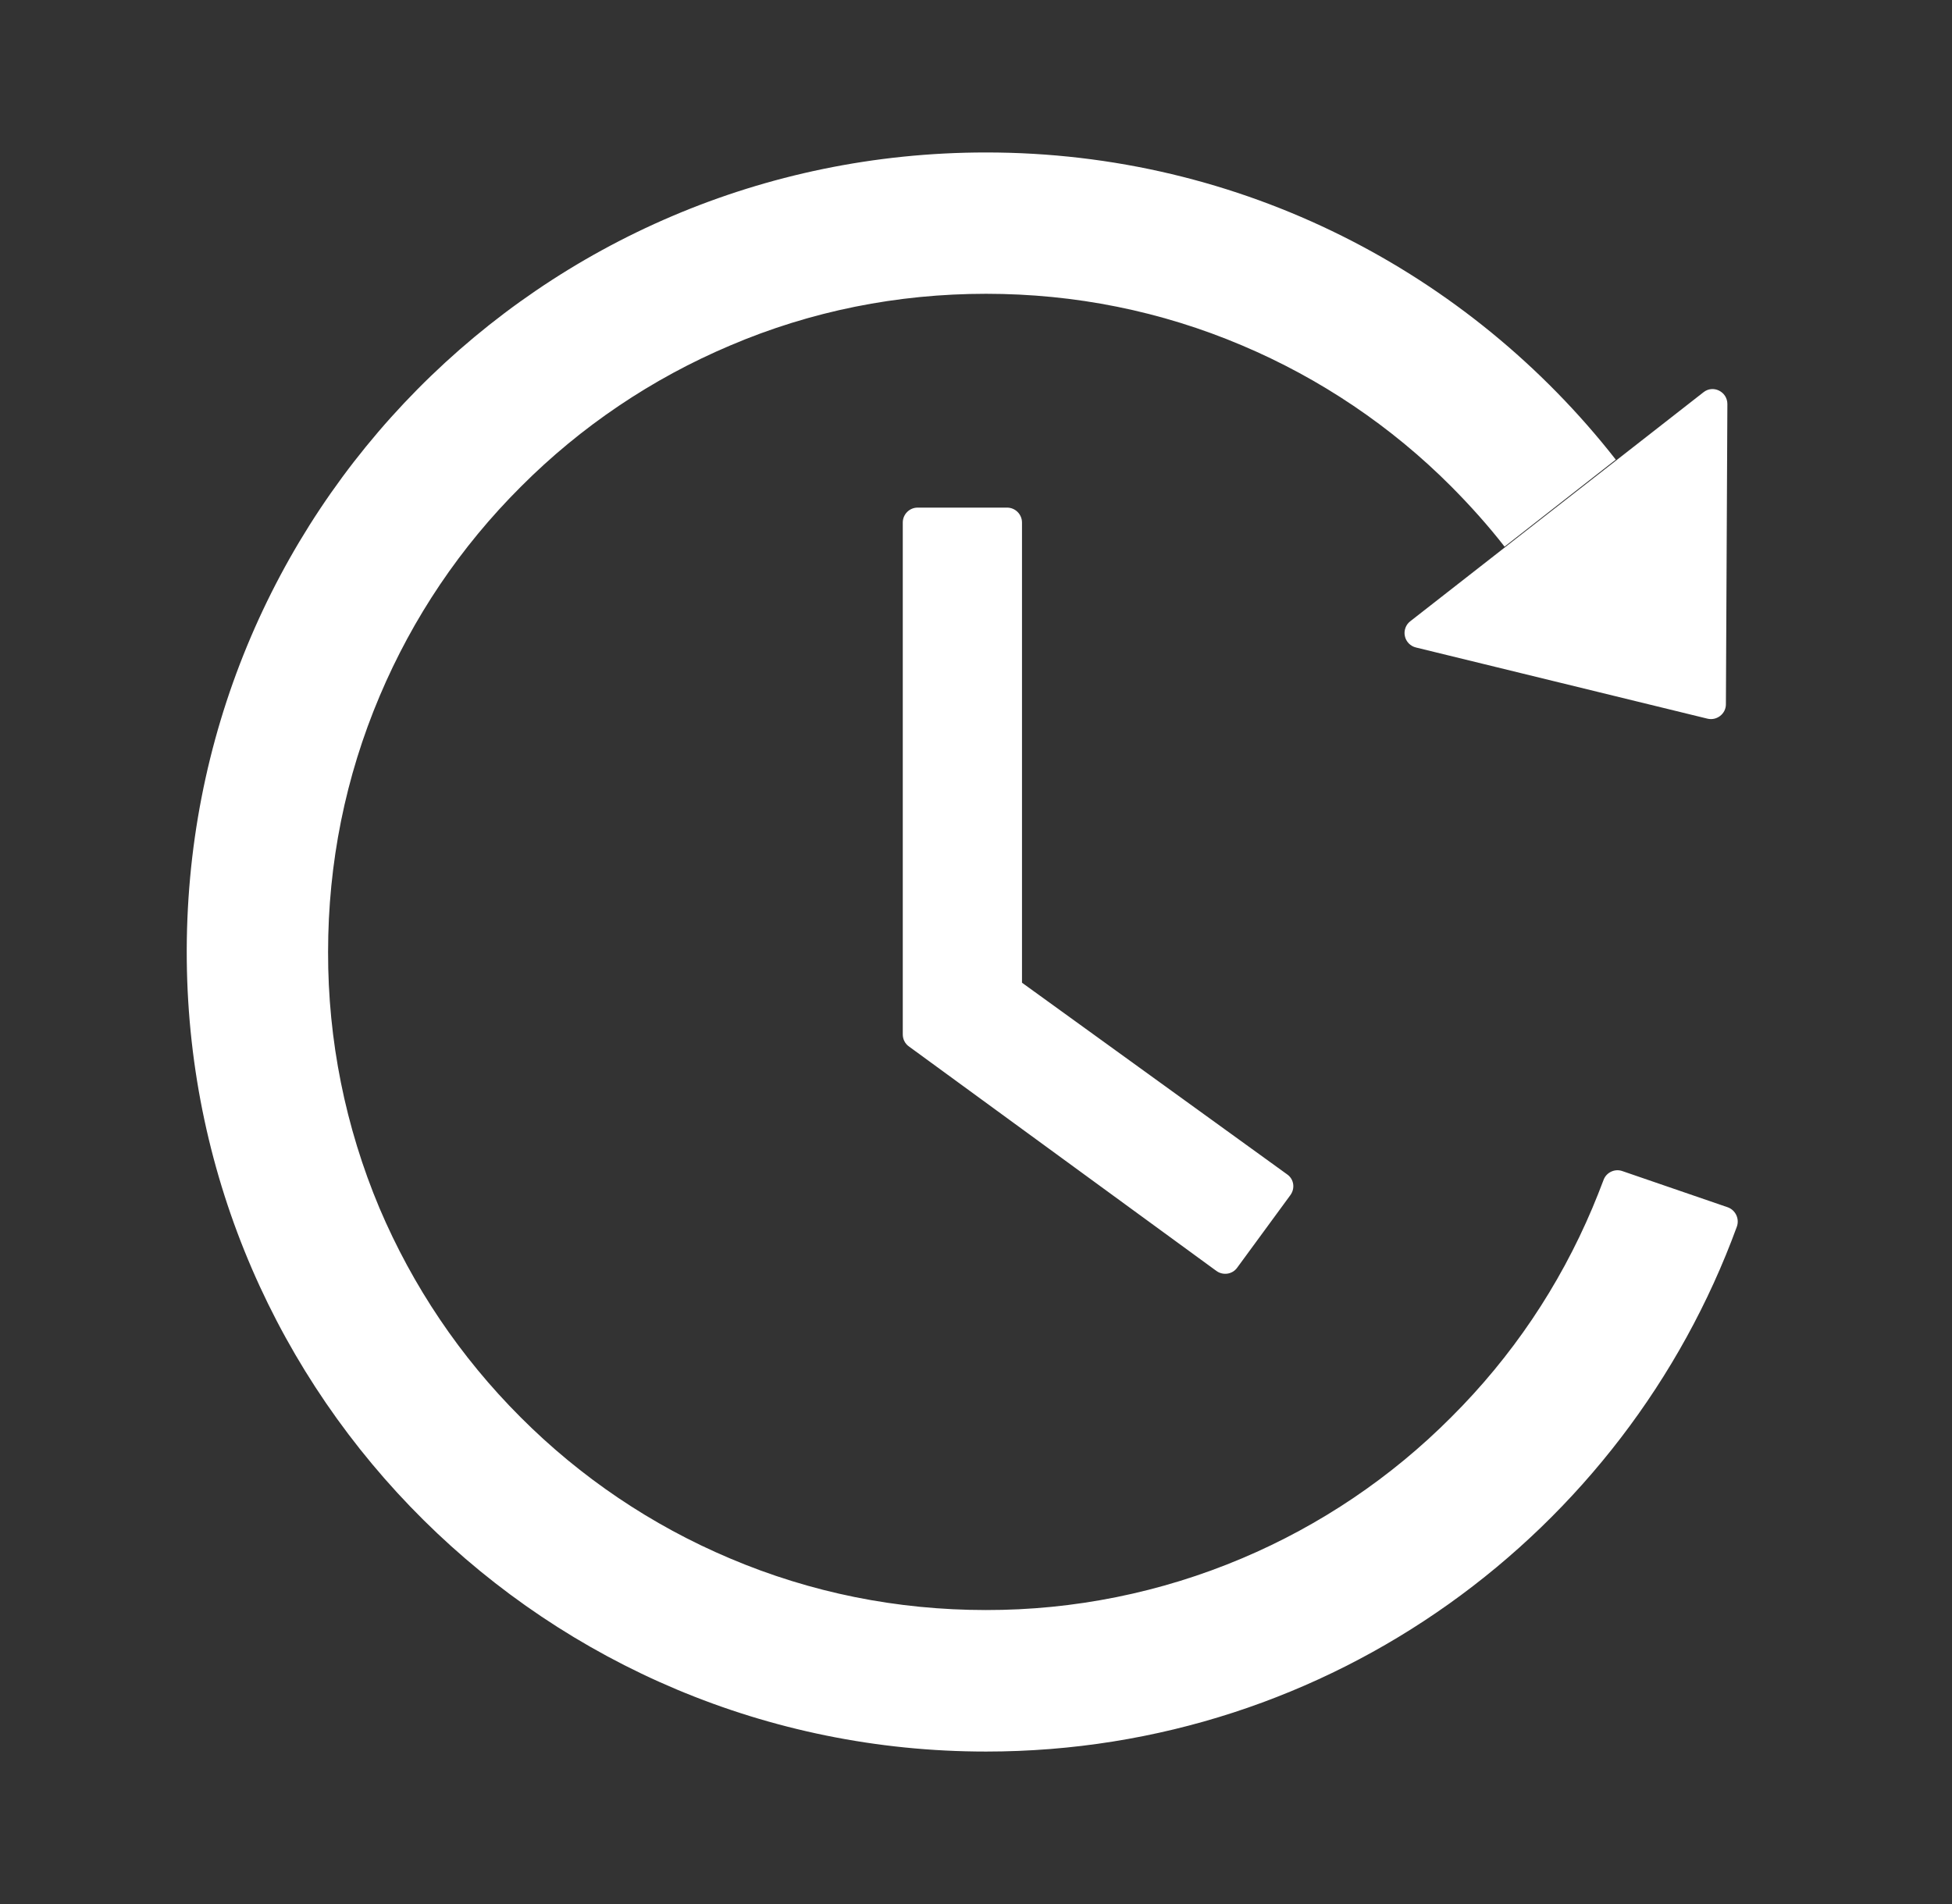 <svg width="41" height="40" viewBox="0 0 41 40" fill="none" xmlns="http://www.w3.org/2000/svg">
<rect x="0" y="0" width="41" height="40" fill="#333333" stroke="none"/>
<path d="M21.153 10.664H19.274C19.102 10.664 18.962 10.805 18.962 10.977V21.73C18.962 21.832 19.009 21.926 19.091 21.984L25.548 26.699C25.688 26.801 25.884 26.773 25.985 26.633L27.102 25.109C27.208 24.965 27.177 24.77 27.036 24.672L21.466 20.645V10.977C21.466 10.805 21.325 10.664 21.153 10.664ZM29.739 13.602L35.864 15.098C36.059 15.145 36.251 14.996 36.251 14.797L36.282 8.488C36.282 8.227 35.981 8.078 35.778 8.242L29.622 13.051C29.575 13.087 29.54 13.135 29.52 13.19C29.5 13.246 29.495 13.306 29.508 13.363C29.52 13.421 29.548 13.473 29.589 13.516C29.63 13.558 29.682 13.588 29.739 13.602ZM36.29 25.363L34.075 24.602C33.998 24.575 33.913 24.58 33.84 24.615C33.766 24.65 33.709 24.712 33.681 24.789C33.606 24.988 33.528 25.184 33.446 25.379C32.751 27.023 31.755 28.504 30.481 29.773C29.222 31.037 27.73 32.044 26.087 32.738C24.385 33.458 22.556 33.827 20.708 33.824C18.841 33.824 17.032 33.461 15.329 32.738C13.686 32.044 12.194 31.037 10.934 29.773C9.665 28.504 8.669 27.023 7.97 25.379C7.254 23.676 6.887 21.847 6.891 20C6.891 18.133 7.255 16.32 7.977 14.617C8.673 12.973 9.669 11.492 10.942 10.223C12.202 8.959 13.694 7.953 15.337 7.258C17.032 6.535 18.845 6.172 20.712 6.172C22.579 6.172 24.388 6.535 26.091 7.258C27.733 7.953 29.226 8.959 30.485 10.223C30.884 10.625 31.259 11.043 31.602 11.484L33.938 9.656C30.864 5.727 26.079 3.199 20.704 3.203C11.345 3.207 3.829 10.809 3.923 20.172C4.016 29.371 11.497 36.797 20.712 36.797C27.958 36.797 34.13 32.203 36.481 25.77C36.54 25.605 36.454 25.422 36.29 25.363Z" fill="white"/>
</svg>
